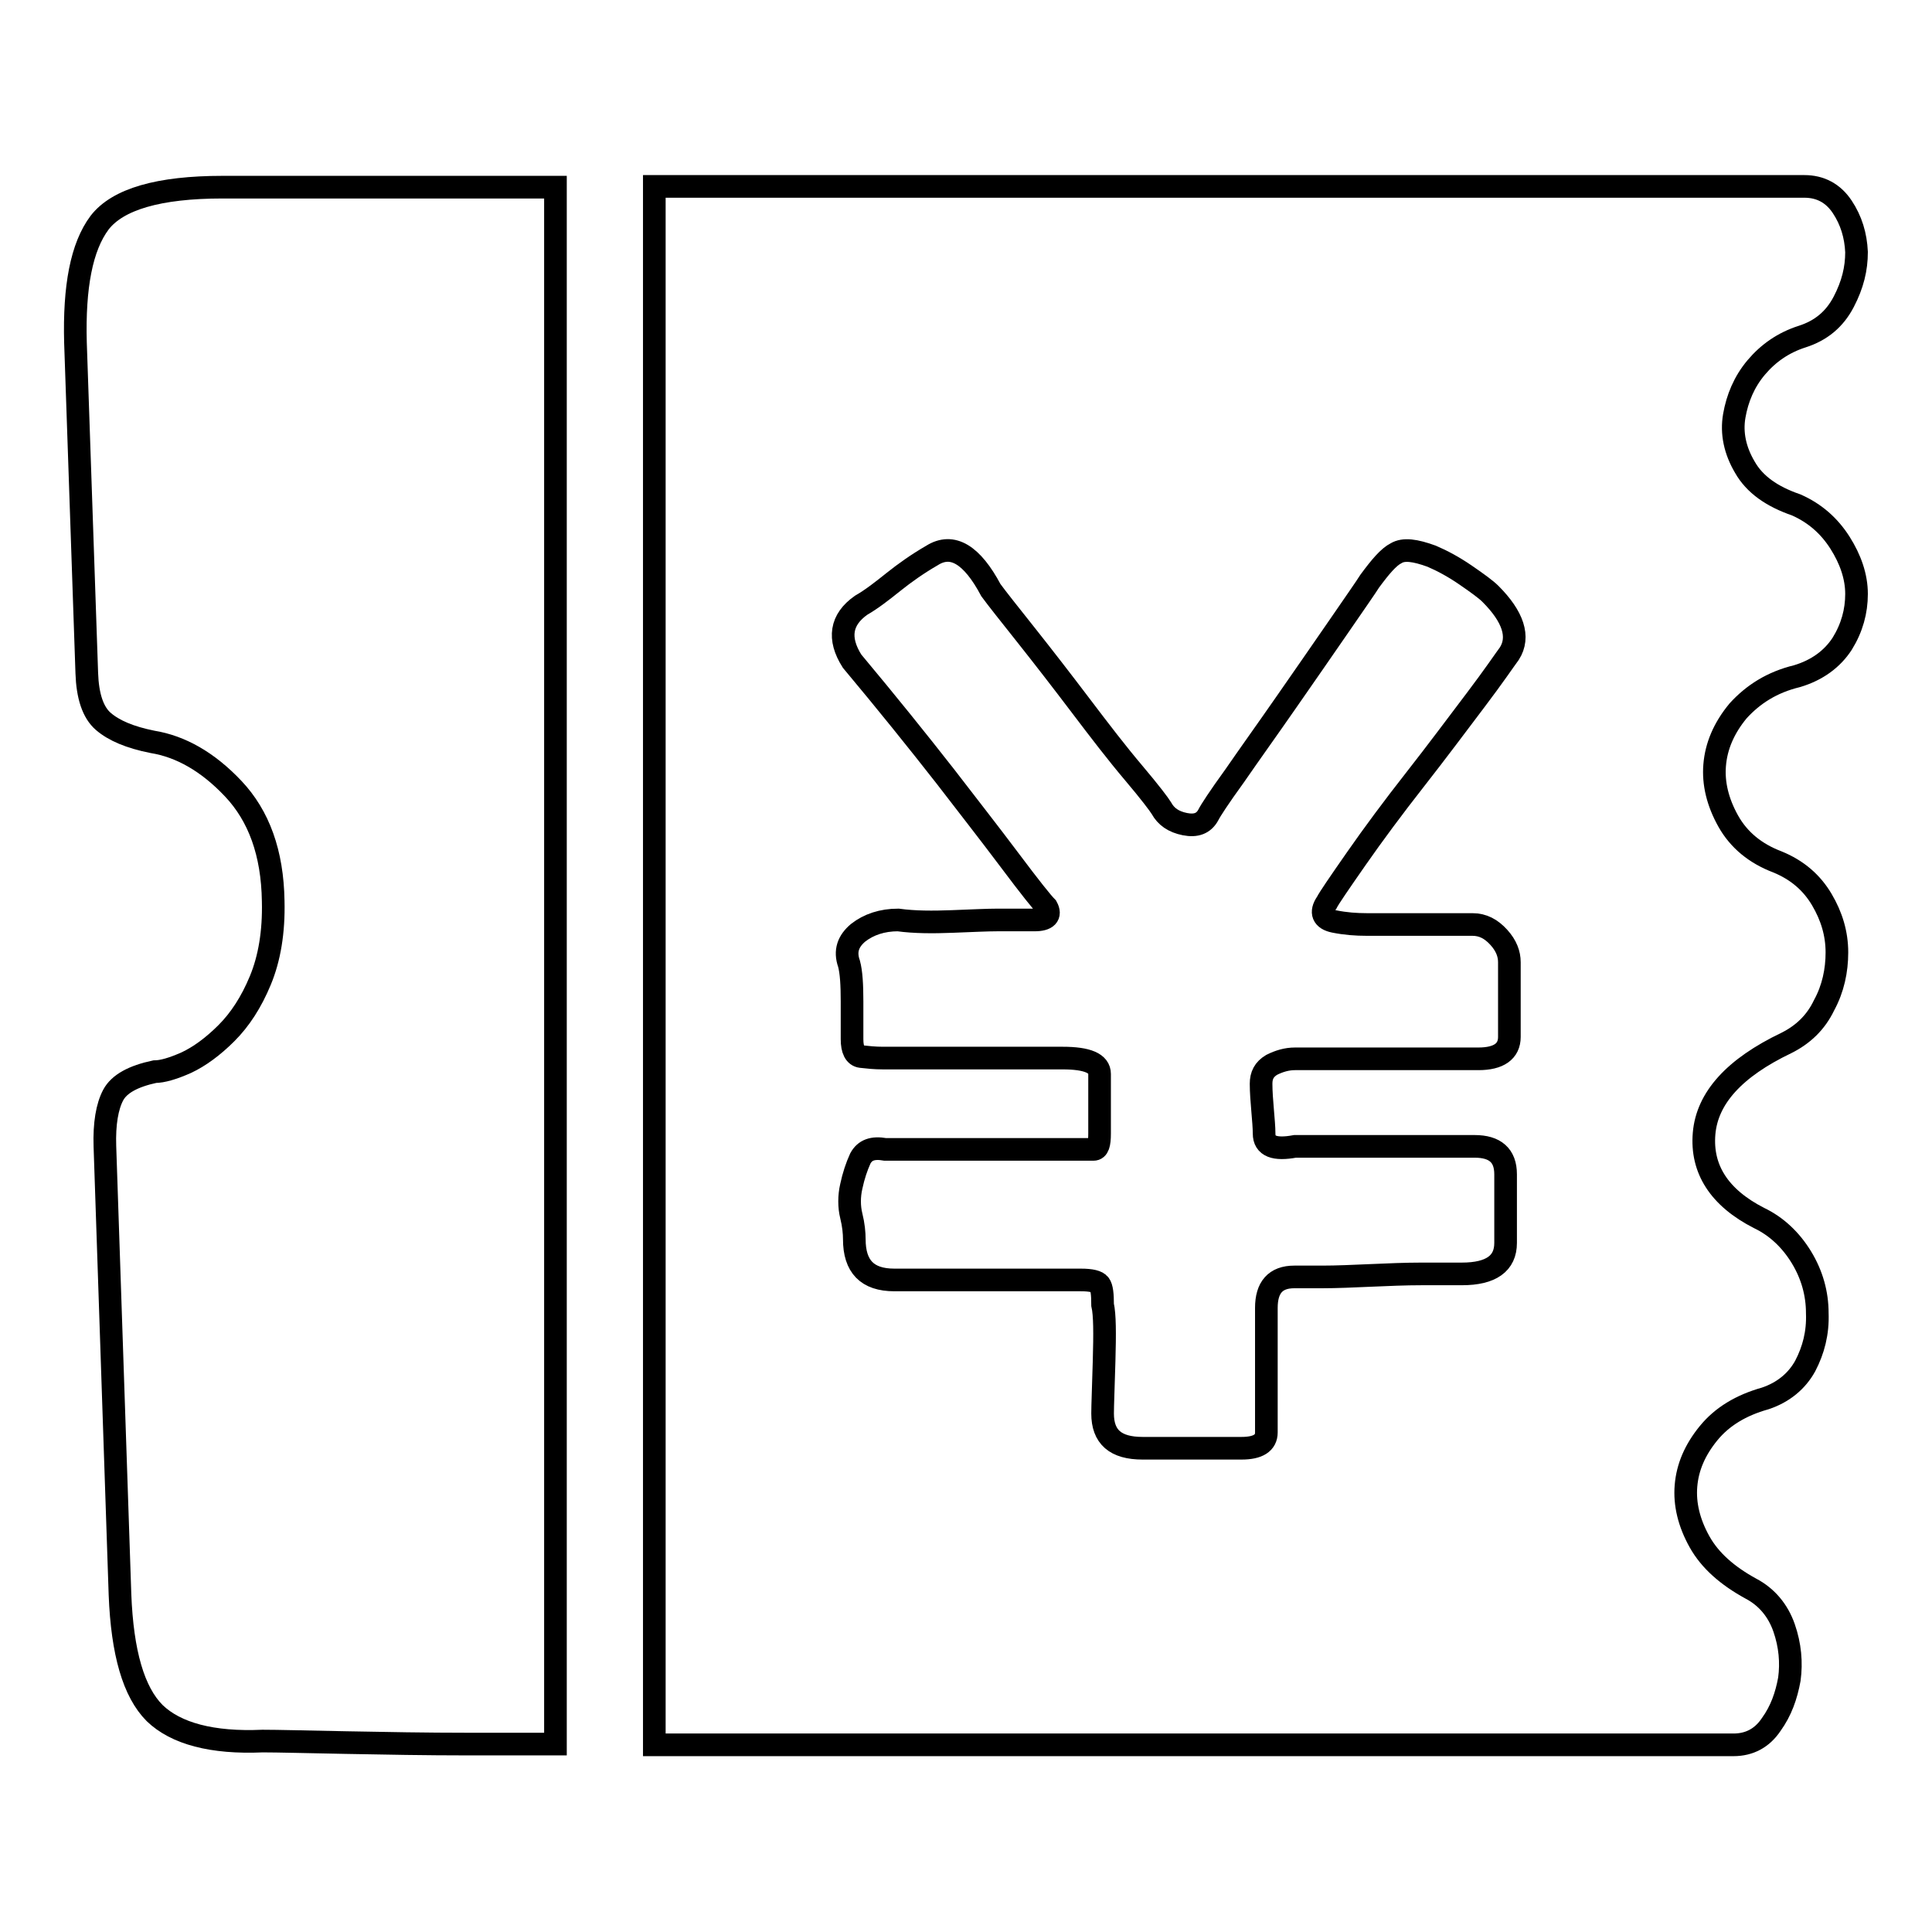 <?xml version="1.0" encoding="utf-8"?>
<!-- Svg Vector Icons : http://www.onlinewebfonts.com/icon -->
<!DOCTYPE svg PUBLIC "-//W3C//DTD SVG 1.1//EN" "http://www.w3.org/Graphics/SVG/1.1/DTD/svg11.dtd">
<svg version="1.1" xmlns="http://www.w3.org/2000/svg" xmlns:xlink="http://www.w3.org/1999/xlink" x="0px" y="0px" viewBox="0 0 256 256" enable-background="new 0 0 256 256" xml:space="preserve">
<g><g><path stroke-width="3" fill-opacity="0" stroke="#000000"  d="M13.2,29.5C10.8,32.7,9.8,38,10,45.4l1.5,43.8c0.1,3,0.8,5.2,2.2,6.4c1.4,1.2,3.5,2.1,6.5,2.7c3.7,0.6,7.3,2.6,10.7,6.2c3.4,3.6,5.2,8.5,5.3,14.9c0.1,4.1-0.5,7.6-1.7,10.5c-1.2,2.9-2.7,5.2-4.5,7c-1.8,1.8-3.6,3.1-5.3,3.9c-1.8,0.8-3.2,1.2-4.2,1.2c-2.8,0.6-4.7,1.6-5.5,3.1s-1.2,3.8-1.1,6.8l2,59.4c0.3,7.7,1.8,12.9,4.6,15.7c2.8,2.7,7.6,4,14.3,3.7c2,0,5.7,0.1,11,0.2c5.3,0.1,10.7,0.2,16.2,0.2h11.6V24.8H29.5C21,24.8,15.6,26.4,13.2,29.5z"/><path stroke-width="3" fill-opacity="0" stroke="#000000"  d="M238.1,89.6c2.7-0.8,4.7-2.3,6-4.3c1.3-2.1,1.9-4.3,1.9-6.6c0-2.3-0.8-4.6-2.2-6.8c-1.4-2.2-3.3-3.9-5.8-5c-3.2-1.1-5.5-2.7-6.8-5c-1.3-2.2-1.8-4.5-1.4-6.8c0.4-2.3,1.3-4.5,2.9-6.4c1.6-1.9,3.6-3.3,6.1-4.1c2.5-0.8,4.3-2.3,5.5-4.6s1.7-4.4,1.7-6.6c-0.1-2.2-0.7-4.2-1.9-6c-1.2-1.8-2.9-2.7-5-2.7H86.7v206.5h143c2.1,0,3.8-0.9,5-2.7c1.3-1.8,2-3.8,2.4-6c0.3-2.2,0.1-4.5-0.7-6.8c-0.8-2.3-2.3-4.1-4.4-5.2c-3.1-1.7-5.4-3.7-6.8-6.2c-1.4-2.5-2-5-1.8-7.4c0.2-2.5,1.2-4.8,3-7c1.8-2.2,4.3-3.7,7.5-4.6c2.4-0.8,4.2-2.3,5.3-4.3c1.1-2.1,1.7-4.4,1.6-7c0-2.6-0.7-5.1-2.1-7.4c-1.4-2.3-3.3-4.1-5.6-5.2c-5.3-2.7-7.7-6.5-7.3-11.2c0.4-4.7,4-8.7,10.9-12c2.2-1.1,3.9-2.7,5-5c1.2-2.2,1.7-4.6,1.7-7c0-2.5-0.7-4.8-2-7c-1.3-2.2-3.2-3.9-5.9-5c-2.9-1.1-5.1-2.9-6.5-5.4c-1.4-2.5-2-5-1.8-7.4c0.2-2.5,1.2-4.9,3.1-7.2C232.3,92,234.8,90.4,238.1,89.6z M176.8,122.1c1.5,0.3,2.9,0.4,4.3,0.4h14c1.4,0,2.5,0.6,3.5,1.7c1,1.1,1.4,2.2,1.4,3.3v9.9c0,1.9-1.4,2.9-4.1,2.9h-24.3c-1.1,0-2.1,0.3-3.1,0.8c-1,0.6-1.4,1.4-1.4,2.5s0.1,2.3,0.2,3.5c0.1,1.2,0.2,2.3,0.2,3.1c0,1.7,1.4,2.2,4.1,1.7h23.8c2.7,0,4.1,1.2,4.1,3.7v9.1c0,2.7-1.9,4.1-5.8,4.1h-5.3c-2.2,0-4.5,0.1-6.8,0.2c-2.3,0.1-4.5,0.2-6.4,0.2h-3.7c-2.5,0-3.7,1.4-3.7,4.1v16.5c0,1.4-1.1,2.1-3.3,2.1h-13.1c-3.6,0-5.3-1.5-5.3-4.6c0-1.1,0.1-3.4,0.2-7c0.1-3.6,0.1-6.1-0.2-7.4c0-1.4-0.1-2.3-0.4-2.7c-0.3-0.4-1.1-0.6-2.5-0.6h-24.7c-3.6,0-5.3-1.8-5.3-5.4c0-0.8-0.1-1.9-0.4-3.1c-0.3-1.2-0.3-2.6,0-3.9c0.3-1.4,0.7-2.6,1.2-3.7c0.6-1.1,1.6-1.5,3.3-1.2h27.6c0.6,0,0.8-0.7,0.8-2.1v-7.9c0-1.4-1.6-2.1-4.9-2.1H117c-1.1,0-2-0.1-2.9-0.2c-0.8-0.1-1.2-0.9-1.2-2.3v-5c0-2.2-0.1-3.9-0.4-5c-0.6-1.7-0.1-3,1.2-4.1c1.4-1.1,3.2-1.7,5.3-1.7c2.2,0.3,4.6,0.3,7.2,0.2s4.6-0.2,6-0.2h4.9c1.6,0,2.2-0.6,1.6-1.7c-0.6-0.6-2.2-2.6-4.9-6.2c-2.7-3.6-5.6-7.3-8.6-11.2c-3.6-4.6-7.7-9.7-12.3-15.2c-1.9-3-1.5-5.5,1.2-7.4c1.4-0.8,2.8-1.9,4.3-3.1c1.5-1.2,3.2-2.4,5.1-3.5c2.7-1.7,5.3-0.1,7.8,4.6c0.8,1.1,2.4,3.1,4.7,6c2.3,2.9,4.7,6,7.2,9.3c2.5,3.3,4.8,6.3,7,8.9c2.2,2.6,3.4,4.2,3.7,4.7c0.6,1.1,1.6,1.8,3.1,2.1c1.5,0.3,2.5-0.1,3.1-1.2c0.3-0.6,1.4-2.3,3.5-5.2c2-2.9,4.3-6.1,6.8-9.7c2.5-3.6,4.8-6.9,7-10.1c2.2-3.2,3.6-5.2,4.1-6c1.4-1.9,2.5-3.2,3.5-3.7c1-0.6,2.5-0.4,4.7,0.4c1.4,0.6,2.9,1.4,4.5,2.5c1.6,1.1,2.7,1.9,3.3,2.5c3,3,3.9,5.7,2.5,7.9c-0.6,0.8-2,2.9-4.5,6.2c-2.5,3.3-5.1,6.8-8,10.5c-2.9,3.7-5.5,7.2-7.8,10.5c-2.3,3.3-3.6,5.2-3.9,5.8C174.9,120.9,175.3,121.8,176.8,122.1z"/></g></g>
</svg>